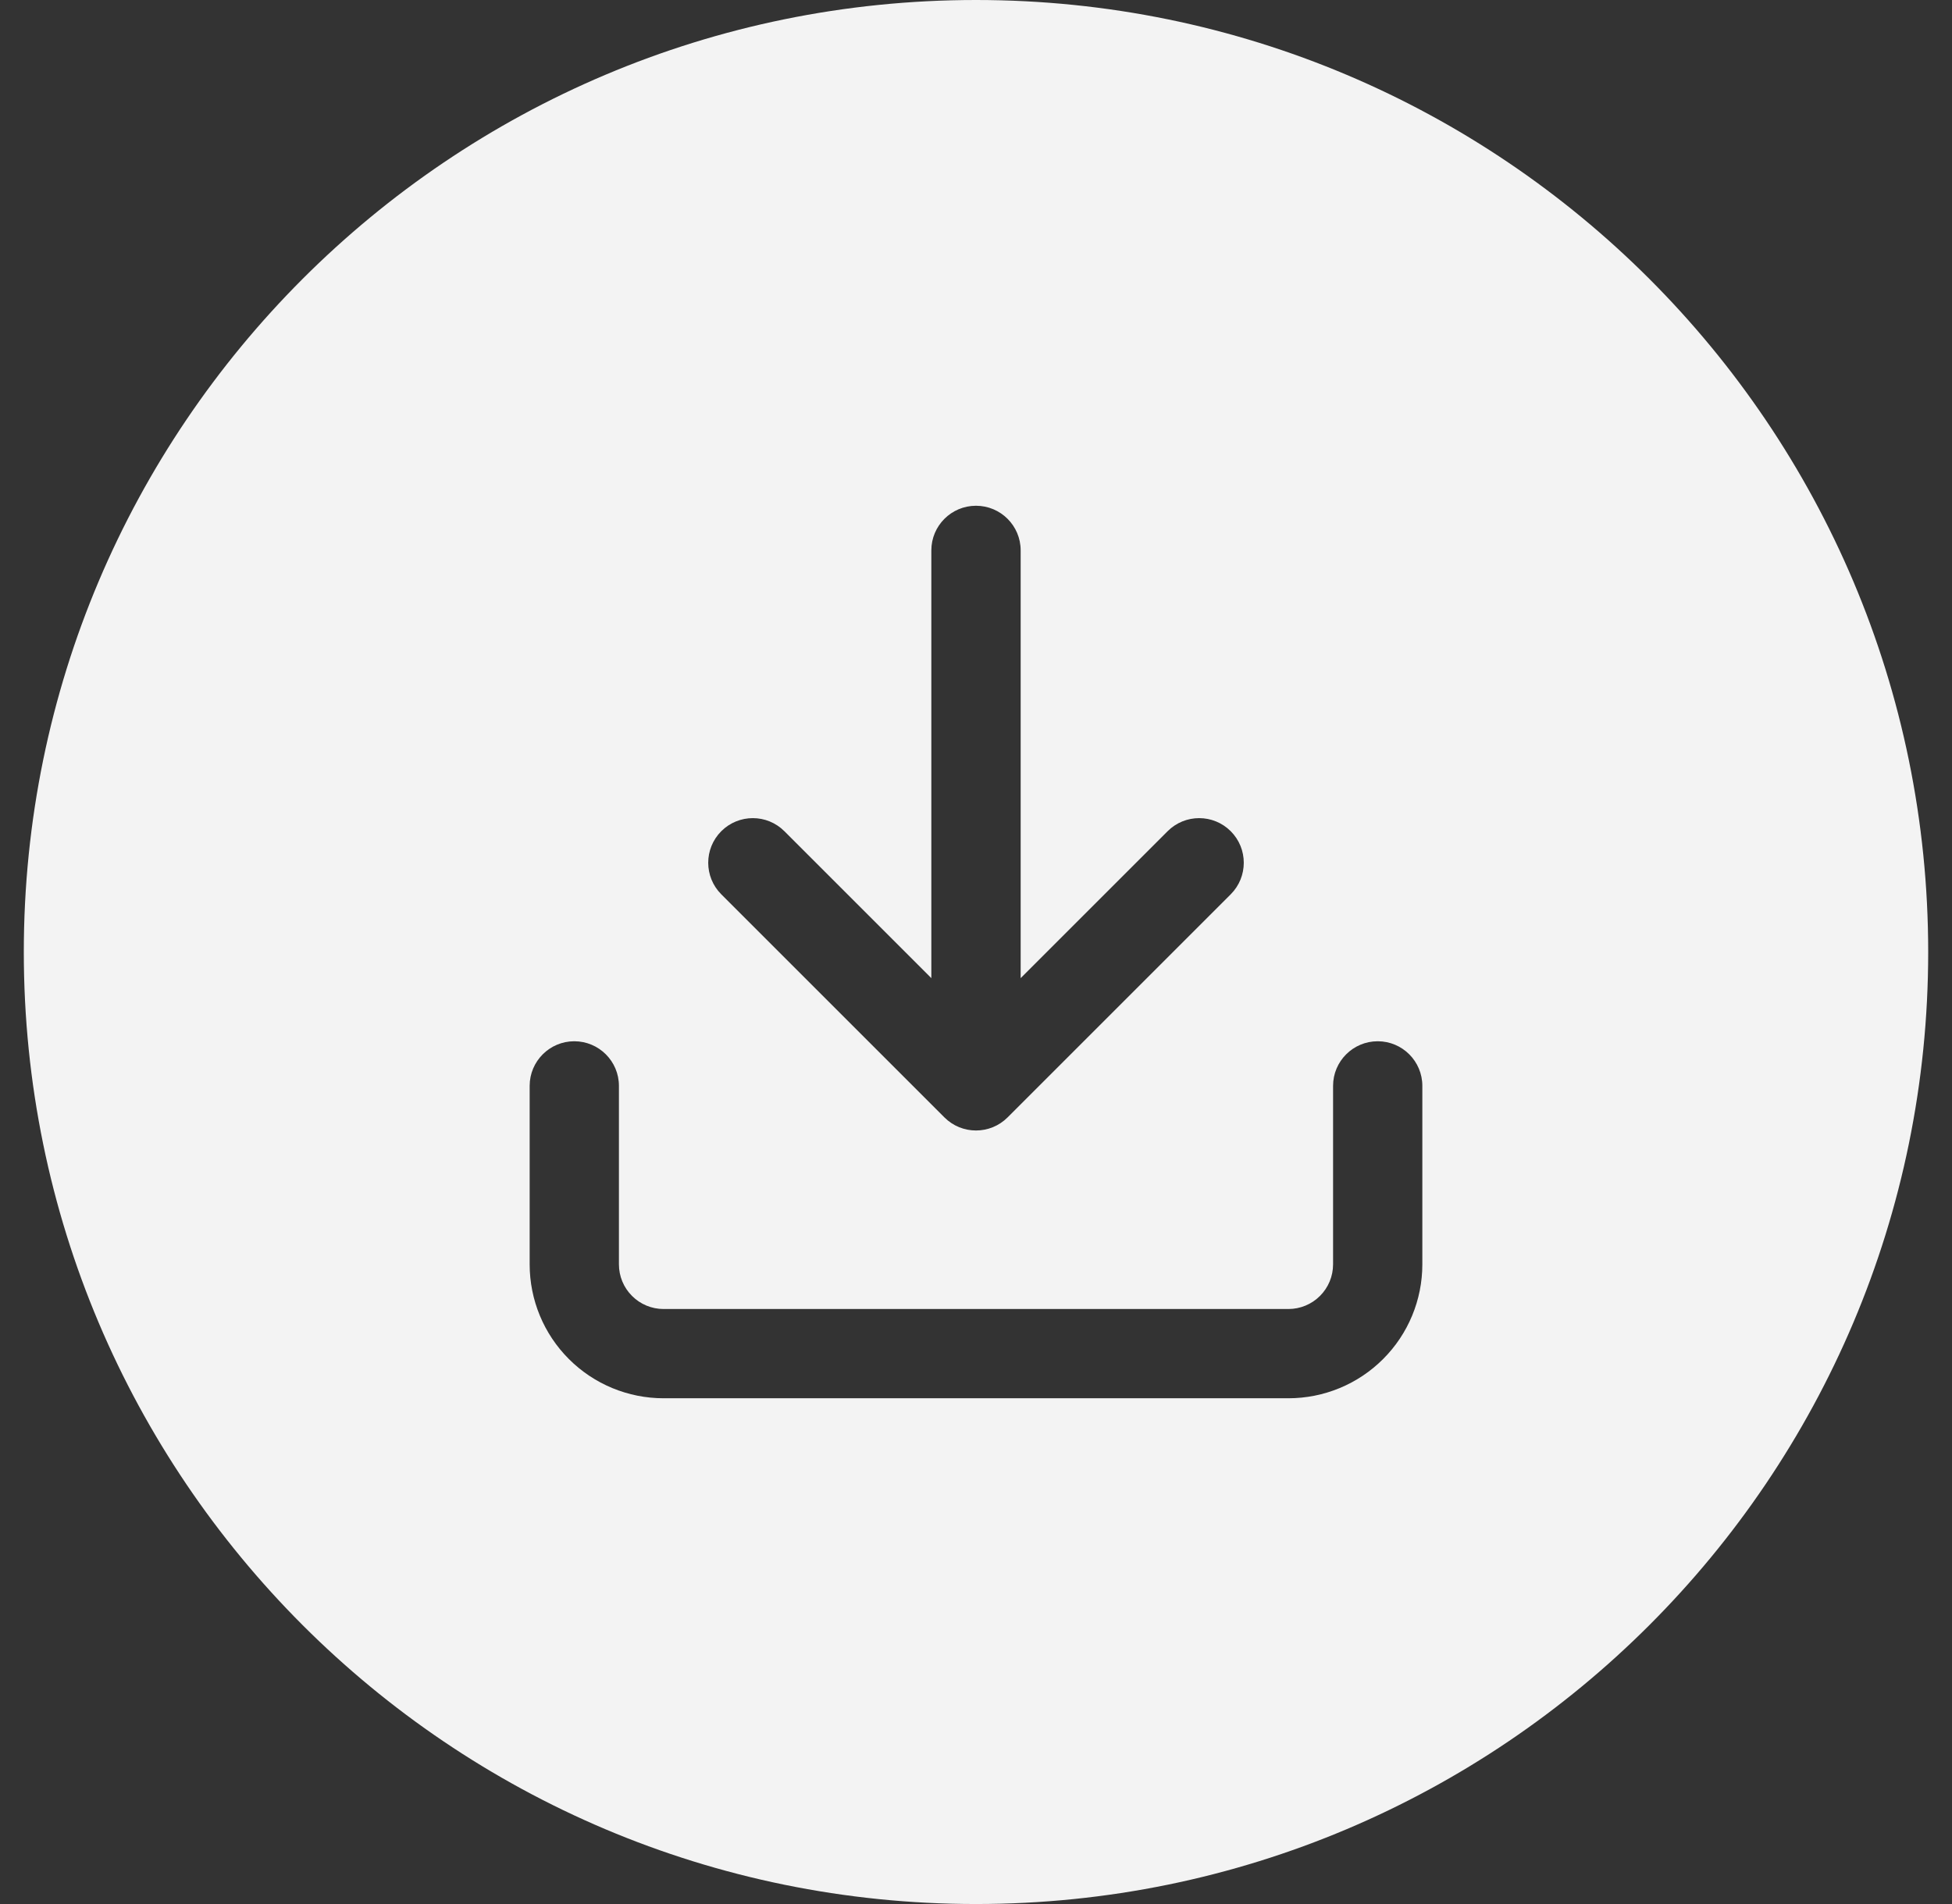 <svg xmlns="http://www.w3.org/2000/svg" width="41" height="40" viewBox="0 0 41 40" fill="none">
    <rect x="0" y="0" width="41" height="40" fill="#333333" stroke="none"/>
    <path fill-rule="evenodd" clip-rule="evenodd" d="M20.5 40C31.546 40 40.5 31.046 40.5 20C40.5 8.954 31.546 0 20.5 0C9.454 0 0.5 8.954 0.5 20C0.5 31.046 9.454 40 20.5 40ZM20.5 10.625C21.018 10.625 21.438 11.045 21.438 11.562V20.549L24.525 17.462C24.891 17.096 25.484 17.096 25.85 17.462C26.216 17.828 26.216 18.422 25.85 18.788L21.163 23.475C20.797 23.841 20.203 23.841 19.837 23.475L15.15 18.788C14.784 18.422 14.784 17.828 15.15 17.462C15.516 17.096 16.109 17.096 16.475 17.462L19.562 20.549V11.562C19.562 11.045 19.982 10.625 20.5 10.625ZM13 22.812C13 22.295 12.58 21.875 12.062 21.875C11.545 21.875 11.125 22.295 11.125 22.812V26.562C11.125 27.308 11.421 28.024 11.949 28.551C12.476 29.079 13.192 29.375 13.938 29.375H27.062C27.808 29.375 28.524 29.079 29.051 28.551C29.579 28.024 29.875 27.308 29.875 26.562V22.812C29.875 22.295 29.455 21.875 28.938 21.875C28.42 21.875 28 22.295 28 22.812V26.562C28 26.811 27.901 27.05 27.725 27.225C27.55 27.401 27.311 27.5 27.062 27.5H13.938C13.689 27.5 13.45 27.401 13.275 27.225C13.099 27.05 13 26.811 13 26.562V22.812Z" fill="#F3F3F3"/>
</svg>